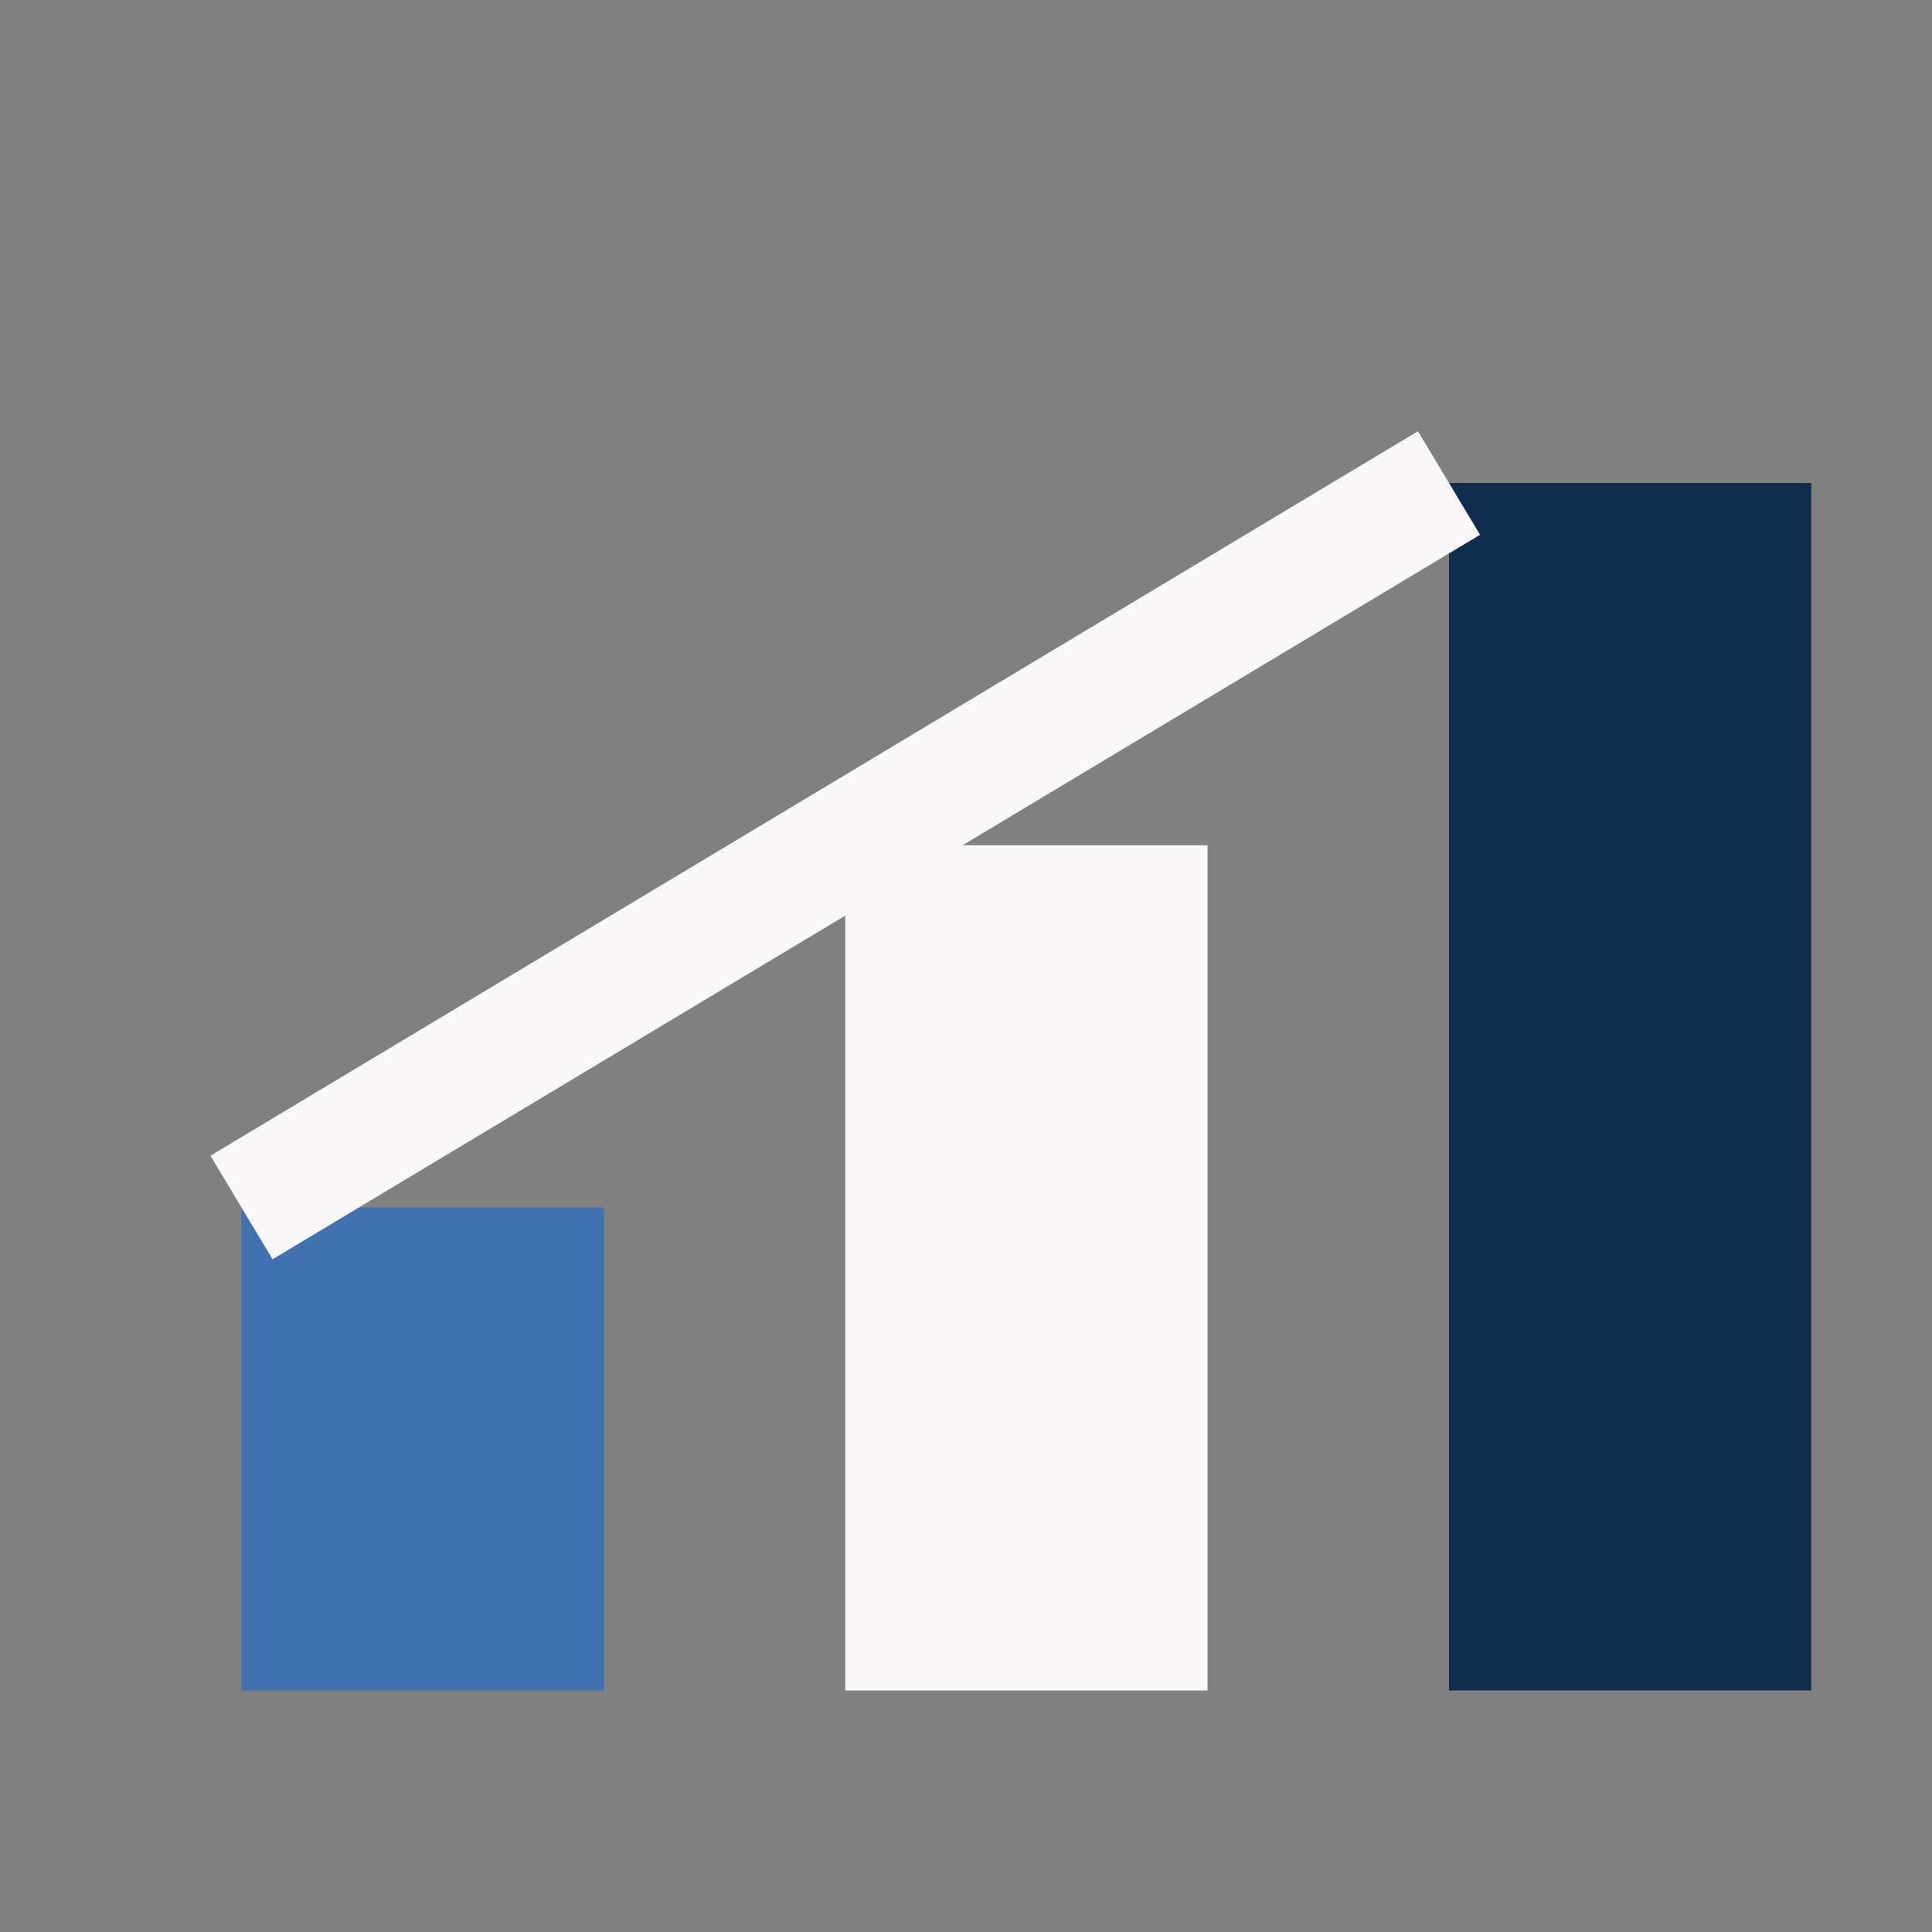 <?xml version="1.0" encoding="UTF-8"?>
<svg xmlns="http://www.w3.org/2000/svg" width="32" height="32" viewBox="0 0 32 32"><rect x="0" y="0" width="32" height="32" fill="#808080" stroke="none"/><rect x="4" y="20" width="6" height="8" fill="#3F72AF"/><rect x="14" y="14" width="6" height="14" fill="#F9F7F7"/><rect x="24" y="8" width="6" height="20" fill="#112D4E"/><path d="M4 20l10-6 10-6" stroke="#F9F7F7" stroke-width="2" fill="none"/></svg>